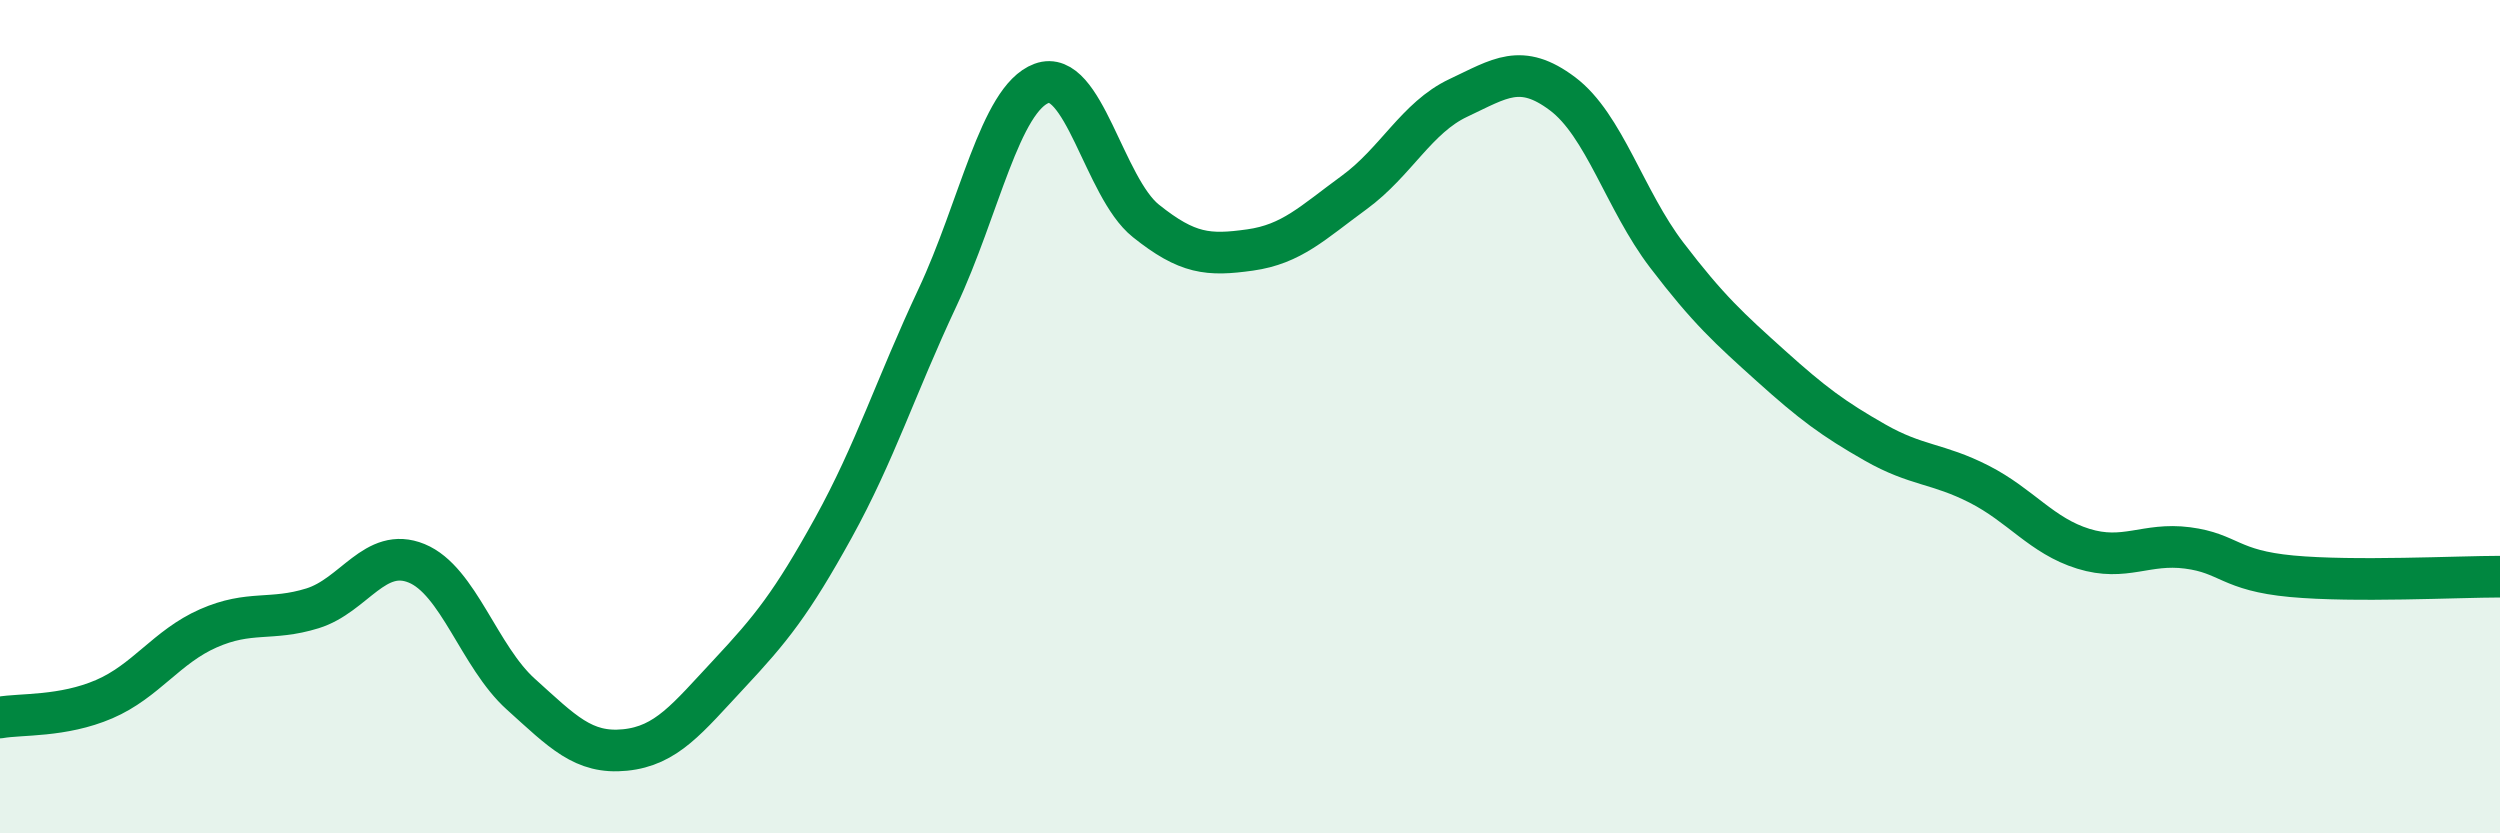 
    <svg width="60" height="20" viewBox="0 0 60 20" xmlns="http://www.w3.org/2000/svg">
      <path
        d="M 0,17.22 C 0.5,17.13 1.5,17.21 2.5,16.78 C 3.5,16.35 4,15.52 5,15.08 C 6,14.64 6.5,14.91 7.5,14.6 C 8.5,14.29 9,13.11 10,13.52 C 11,13.93 11.5,15.76 12.5,16.66 C 13.5,17.56 14,18.1 15,18 C 16,17.9 16.5,17.24 17.5,16.17 C 18.5,15.1 19,14.48 20,12.67 C 21,10.86 21.5,9.27 22.5,7.14 C 23.5,5.01 24,2.37 25,2 C 26,1.63 26.5,4.5 27.5,5.3 C 28.5,6.1 29,6.14 30,6 C 31,5.86 31.5,5.35 32.5,4.62 C 33.5,3.89 34,2.82 35,2.35 C 36,1.88 36.5,1.5 37.5,2.25 C 38.5,3 39,4.81 40,6.12 C 41,7.43 41.5,7.88 42.5,8.78 C 43.5,9.68 44,10.05 45,10.62 C 46,11.19 46.5,11.11 47.5,11.62 C 48.5,12.13 49,12.86 50,13.17 C 51,13.48 51.5,13.02 52.5,13.15 C 53.5,13.28 53.5,13.69 55,13.83 C 56.5,13.97 59,13.84 60,13.84L60 20L0 20Z"
        fill="#008740"
        opacity="0.1"
        stroke-linecap="round"
        stroke-linejoin="round"
      />
      <path
        d="M 0,17.22 C 0.5,17.13 1.5,17.21 2.5,16.78 C 3.5,16.35 4,15.52 5,15.08 C 6,14.64 6.5,14.91 7.5,14.6 C 8.5,14.29 9,13.11 10,13.52 C 11,13.93 11.5,15.76 12.5,16.66 C 13.5,17.56 14,18.1 15,18 C 16,17.9 16.5,17.24 17.5,16.17 C 18.5,15.1 19,14.48 20,12.67 C 21,10.86 21.5,9.27 22.5,7.14 C 23.5,5.01 24,2.37 25,2 C 26,1.63 26.5,4.5 27.5,5.3 C 28.5,6.1 29,6.14 30,6 C 31,5.86 31.5,5.35 32.5,4.62 C 33.5,3.89 34,2.82 35,2.35 C 36,1.88 36.5,1.5 37.5,2.25 C 38.5,3 39,4.81 40,6.12 C 41,7.43 41.5,7.88 42.5,8.78 C 43.5,9.68 44,10.05 45,10.62 C 46,11.19 46.5,11.11 47.5,11.62 C 48.5,12.13 49,12.86 50,13.17 C 51,13.48 51.5,13.02 52.5,13.15 C 53.5,13.28 53.5,13.69 55,13.83 C 56.5,13.97 59,13.84 60,13.84"
        stroke="#008740"
        stroke-width="1"
        fill="none"
        stroke-linecap="round"
        stroke-linejoin="round"
      />
    </svg>
  